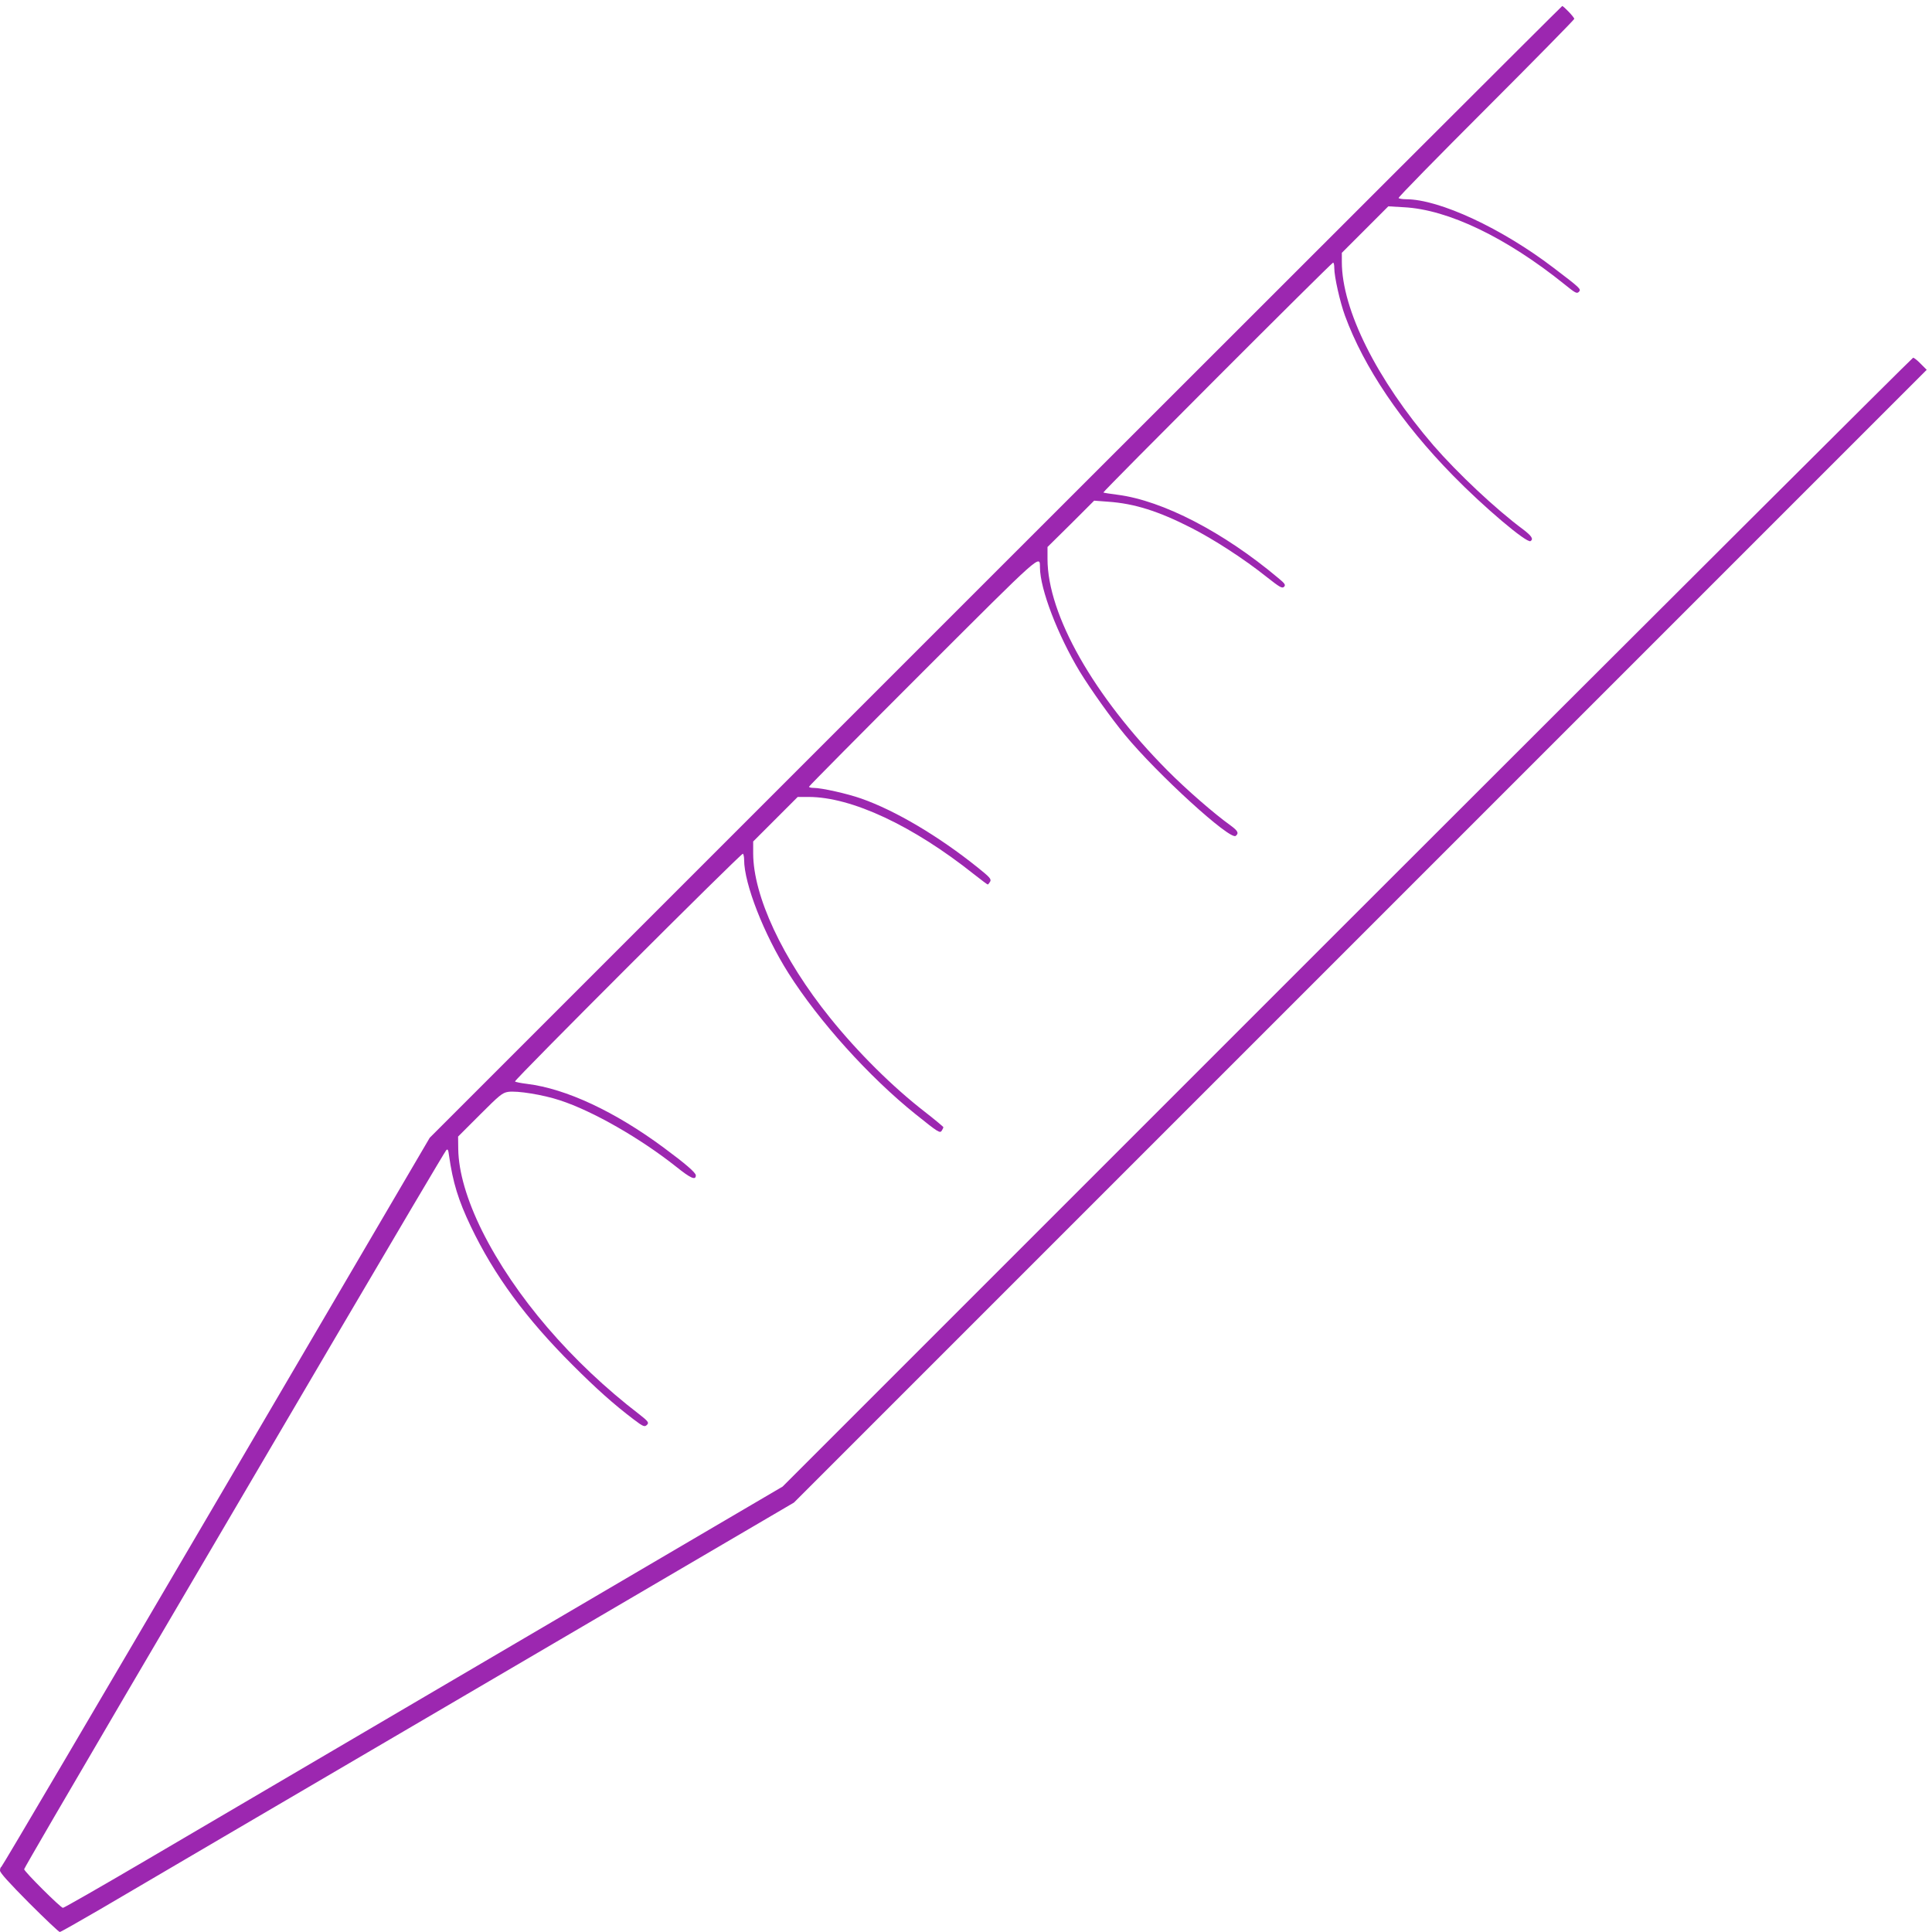 <?xml version="1.0" standalone="no"?>
<!DOCTYPE svg PUBLIC "-//W3C//DTD SVG 20010904//EN"
 "http://www.w3.org/TR/2001/REC-SVG-20010904/DTD/svg10.dtd">
<svg version="1.0" xmlns="http://www.w3.org/2000/svg"
 width="1280pt" height="1280pt" viewBox="0 0 1280 1280"
 preserveAspectRatio="xMidYMid meet">
<g transform="translate(0,1280) scale(0.1,-0.1)"
fill="#9c27b0" stroke="none">
<path d="M6596 9011 l-3749 -3749 -1415 -2414 c-778 -1327 -1418 -2415 -1423
-2416 -5 -2 -9 -13 -9 -25 0 -15 62 -83 192 -214 106 -106 198 -193 204 -193
6 0 127 69 270 152 143 84 1235 725 2427 1423 l2167 1270 3752 3752 3753 3753
-40 40 c-21 22 -44 40 -50 40 -5 0 -1693 -1683 -3750 -3739 l-3740 -3740 -450
-264 c-247 -145 -1073 -630 -1835 -1077 -762 -447 -1629 -956 -1928 -1132
-298 -175 -548 -318 -555 -318 -15 0 -257 241 -257 256 0 6 300 521 666 1145
366 624 992 1690 1391 2369 399 679 731 1241 739 1249 10 11 14 5 19 -35 25
-177 61 -295 144 -469 155 -324 364 -609 676 -920 154 -154 270 -258 402 -358
67 -51 75 -54 93 -33 9 12 0 23 -51 63 -454 348 -829 786 -1045 1218 -101 204
-156 392 -158 542 l-1 83 145 145 c129 129 148 145 186 151 60 9 233 -19 344
-56 218 -71 533 -252 770 -440 96 -77 130 -92 130 -57 0 18 -70 78 -212 183
-324 240 -647 391 -906 423 -41 5 -76 12 -80 16 -8 8 1500 1515 1510 1509 4
-3 8 -21 8 -40 0 -159 131 -494 294 -752 201 -317 534 -687 842 -934 152 -122
162 -128 174 -108 5 8 10 18 10 22 0 3 -55 49 -123 102 -213 165 -443 393
-628 623 -315 391 -509 808 -509 1090 l0 78 148 148 147 147 72 0 c285 0 691
-190 1097 -513 47 -37 87 -67 90 -67 3 0 10 9 16 19 9 17 -2 29 -83 94 -258
207 -545 377 -770 456 -93 33 -264 71 -316 71 -17 0 -31 3 -31 8 0 4 340 347
755 762 796 795 774 776 775 690 1 -144 118 -448 264 -690 73 -119 208 -309
300 -420 213 -258 696 -699 733 -668 22 18 15 33 -34 69 -108 77 -296 241
-418 364 -489 493 -795 1032 -795 1402 l0 79 155 153 154 154 93 -7 c173 -12
332 -62 548 -172 150 -76 355 -209 500 -325 89 -70 104 -79 117 -67 12 13 7
21 -39 59 -362 304 -764 512 -1063 551 -49 6 -92 13 -95 15 -5 5 1512 1523
1522 1523 5 0 8 -16 8 -36 0 -58 38 -226 71 -316 125 -341 373 -709 714 -1057
205 -210 490 -451 515 -436 21 13 8 34 -47 76 -186 138 -437 375 -596 558
-375 436 -607 899 -607 1216 l0 60 154 154 154 154 103 -6 c293 -15 680 -201
1066 -512 69 -56 80 -62 93 -49 18 18 11 24 -165 158 -344 263 -759 456 -980
456 -24 0 -46 4 -49 8 -3 5 258 271 580 593 321 321 584 589 584 594 0 11 -71
85 -80 85 -3 0 -1692 -1687 -3754 -3749z"/>
</g>
</svg>
